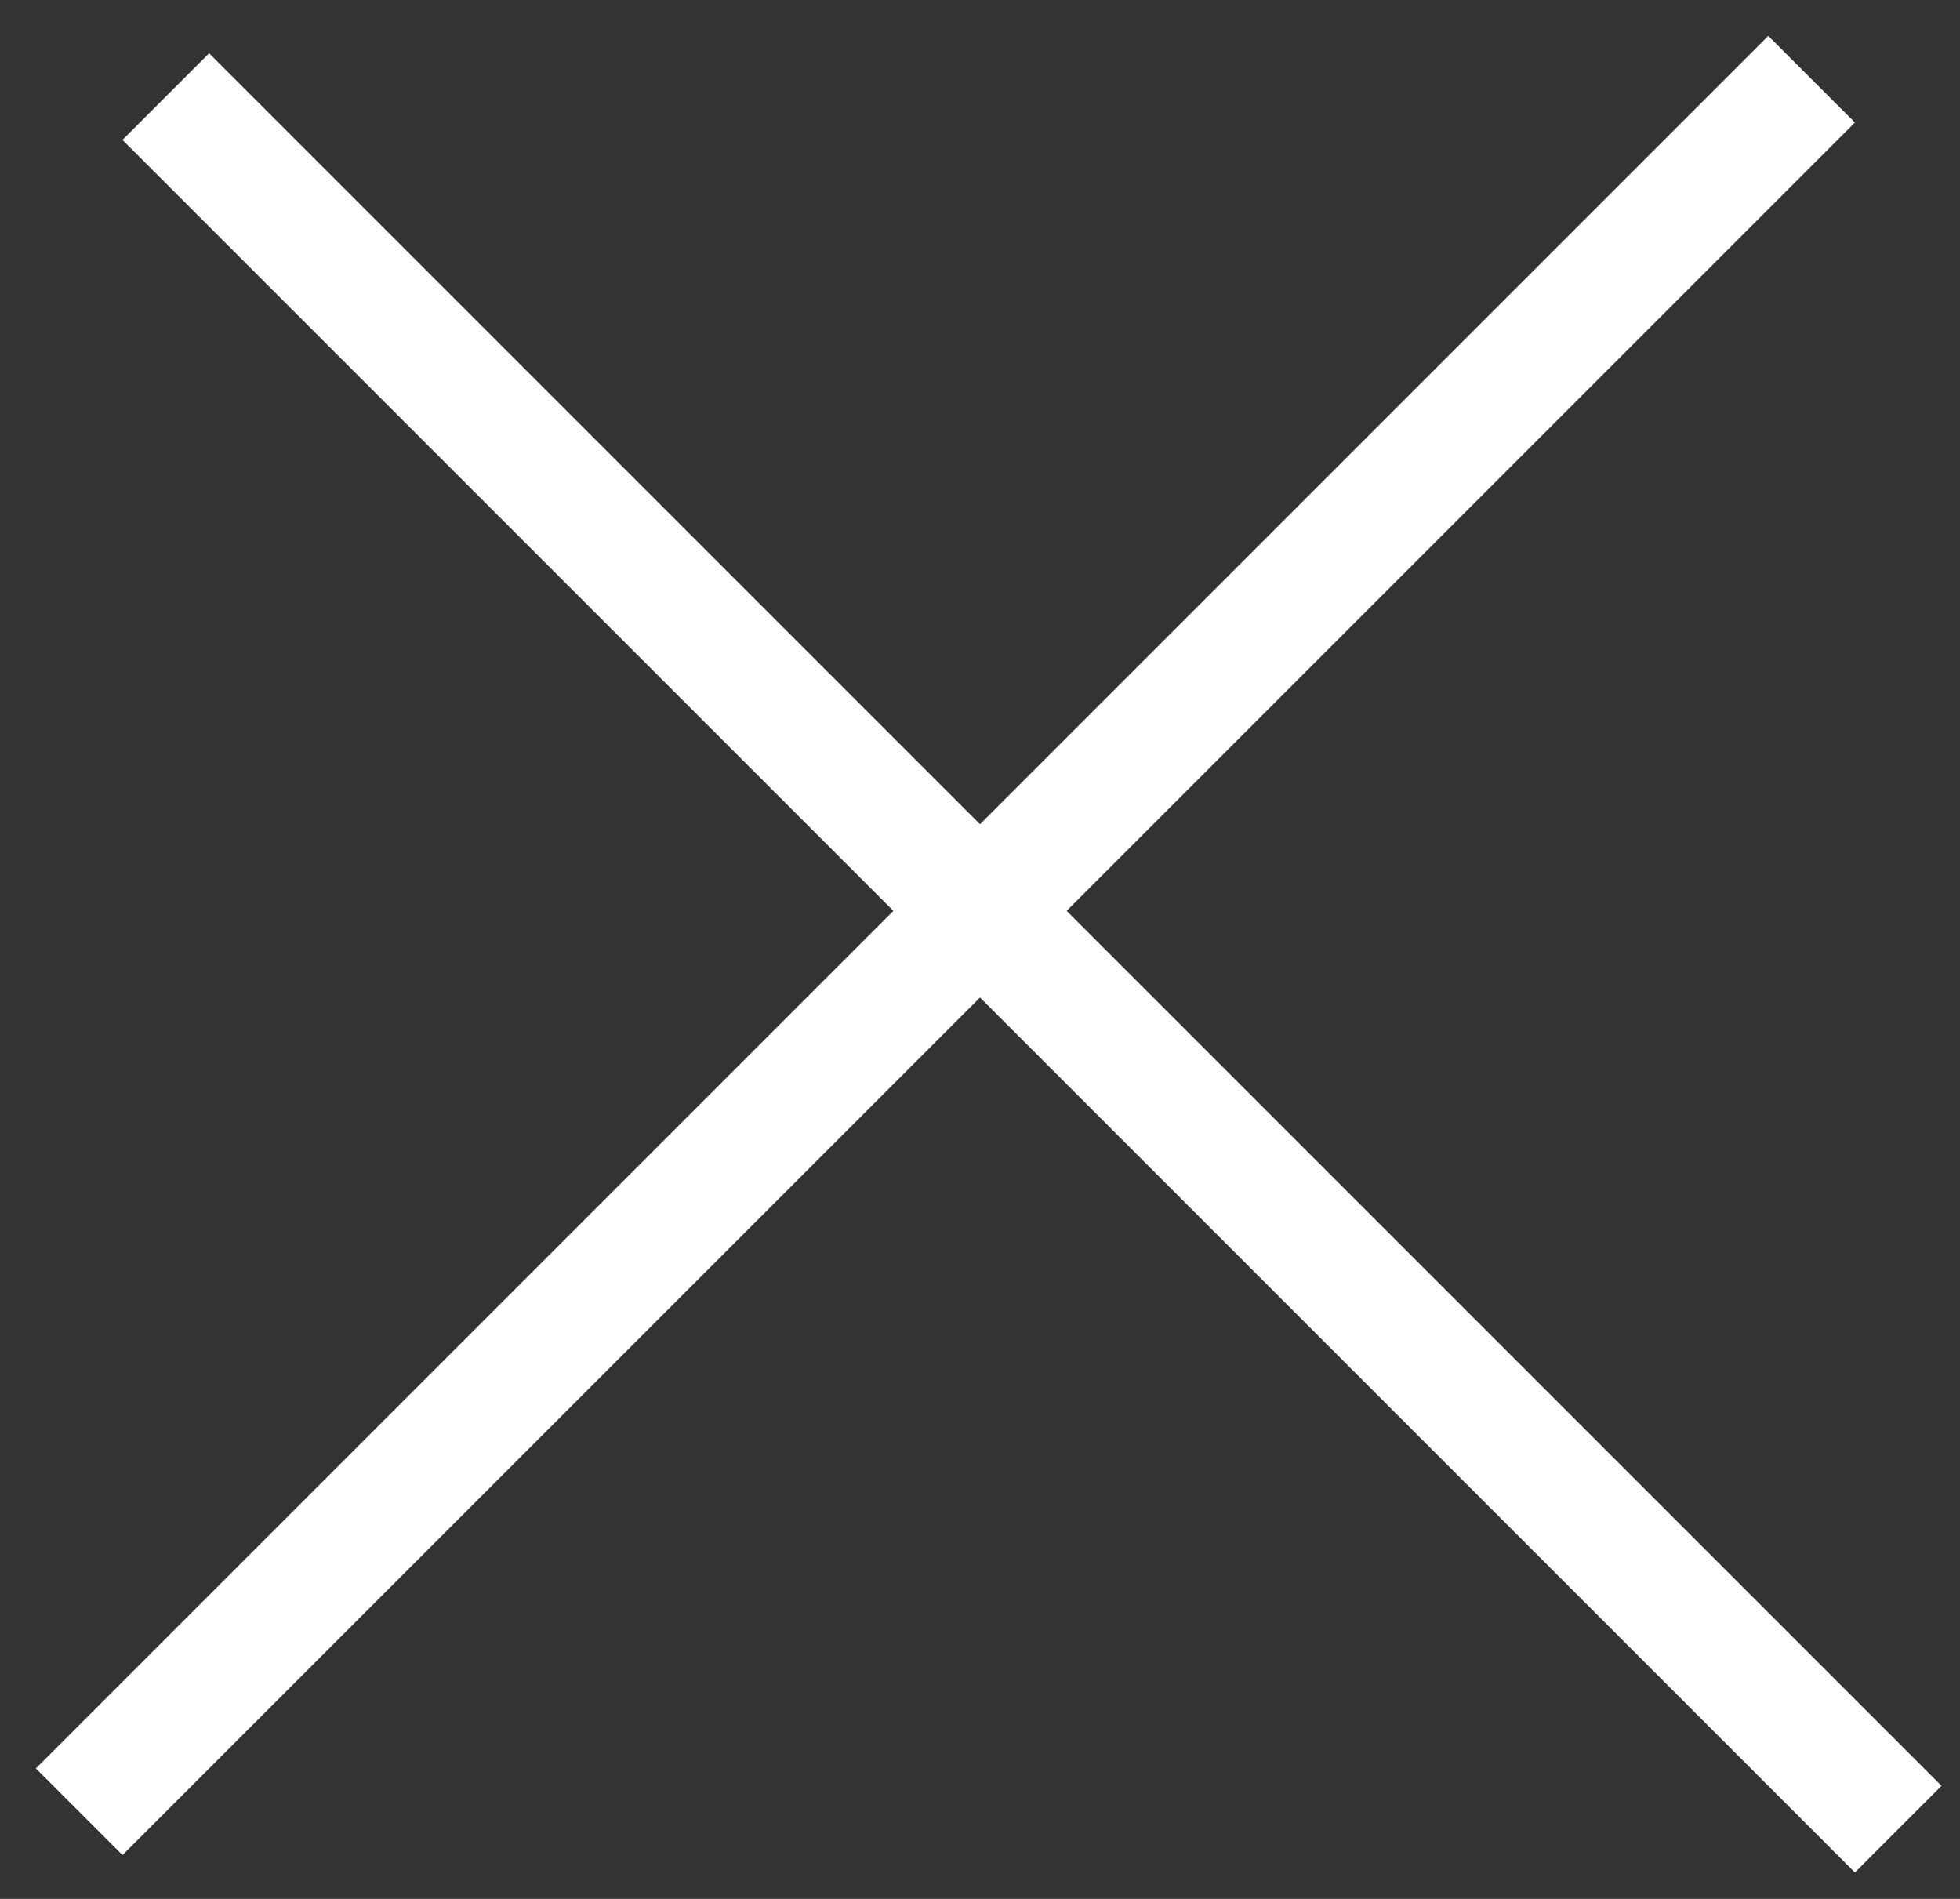 <svg width="32" height="31" viewBox="0 0 32 31" fill="none" xmlns="http://www.w3.org/2000/svg">
<rect x="0" y="0" width="32" height="31" fill="#333333" stroke="none"/>
<line x1="1.293" y1="29.577" x2="29.577" y2="1.293" stroke="white" stroke-width="2"/>
<line x1="2.707" y1="1.577" x2="30.991" y2="29.861" stroke="white" stroke-width="2"/>
</svg>
